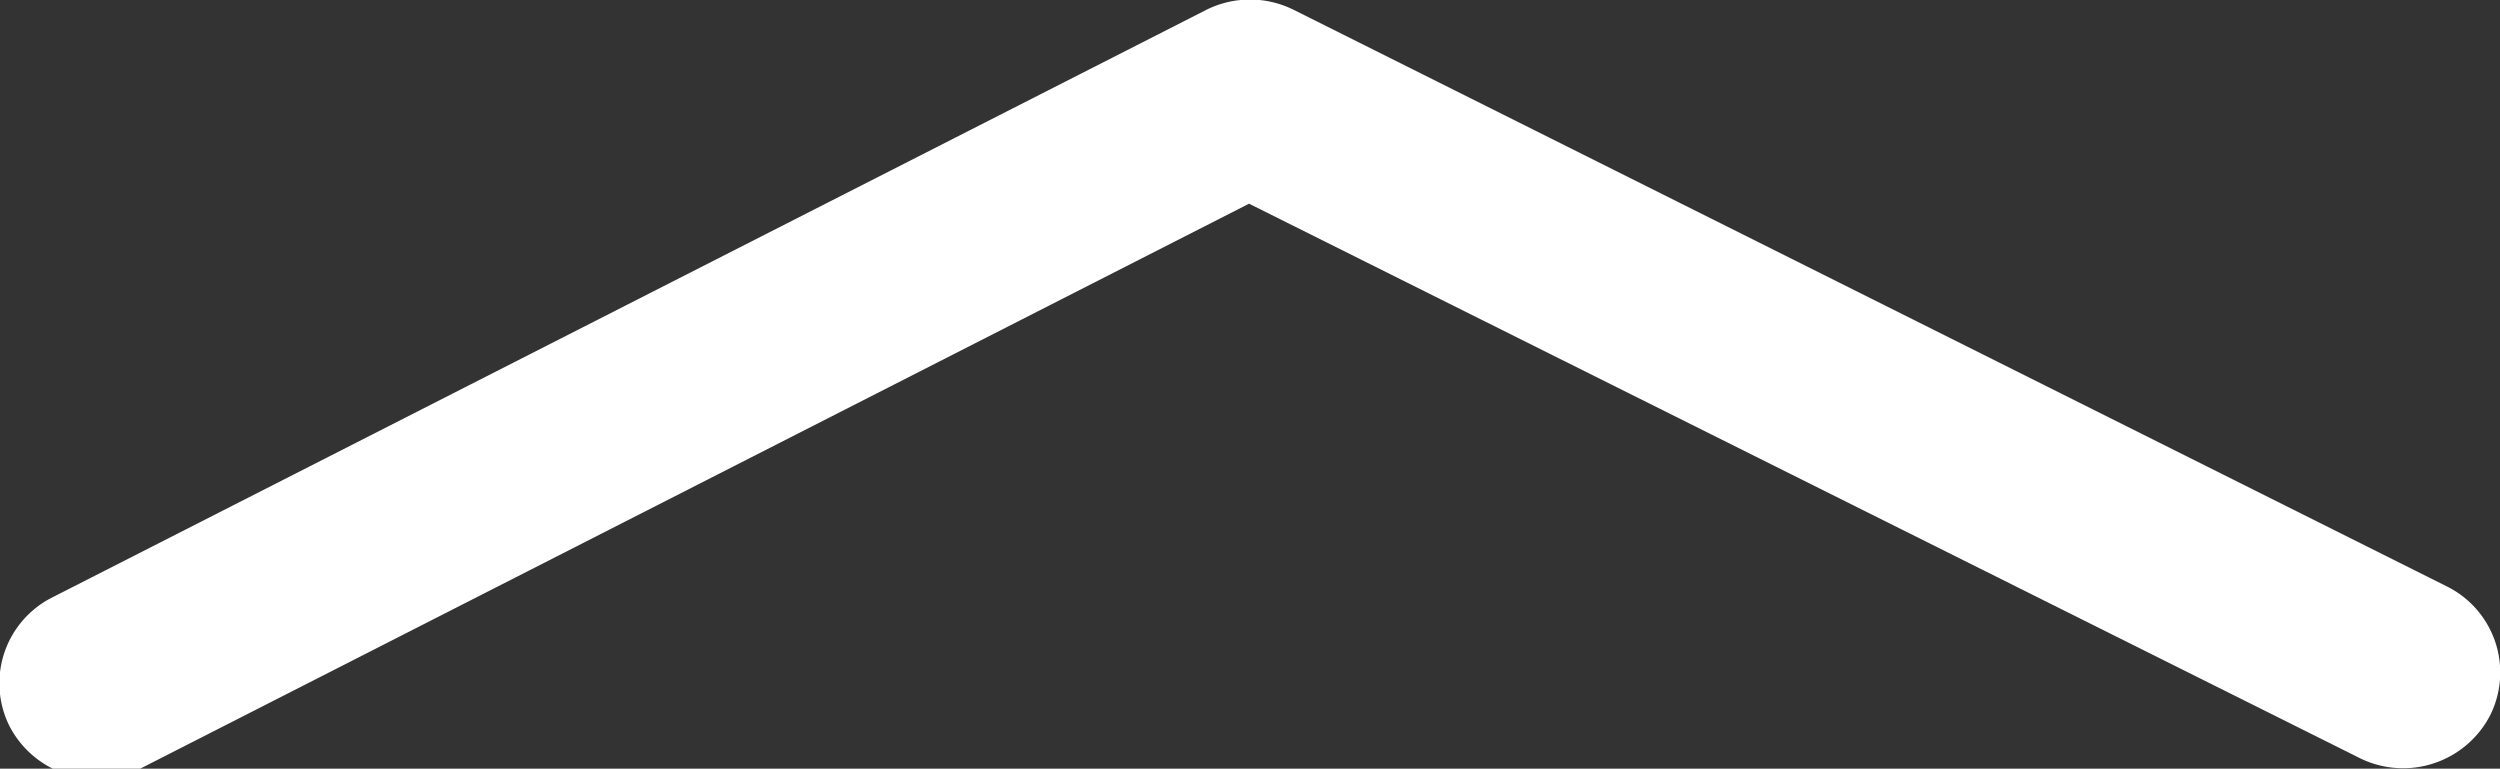 <svg xmlns="http://www.w3.org/2000/svg" viewBox="0 0 13.01 4"><rect x="0" y="0" width="13.01" height="4" fill="#333333" stroke="none"/><defs><style>.cls-1{fill:#fff;fill-rule:evenodd;}</style></defs><g id="Livello_2" data-name="Livello 2"><g id="Livello_1-2" data-name="Livello 1"><path class="cls-1" d="M6.28.05a.51.51,0,0,1,.45,0l6,3a.5.5,0,0,1,.23.67.51.51,0,0,1-.67.23h0L6.5,1.06.73,4a.51.51,0,0,1-.68-.22.5.5,0,0,1,.22-.67h0Z"/></g></g></svg>